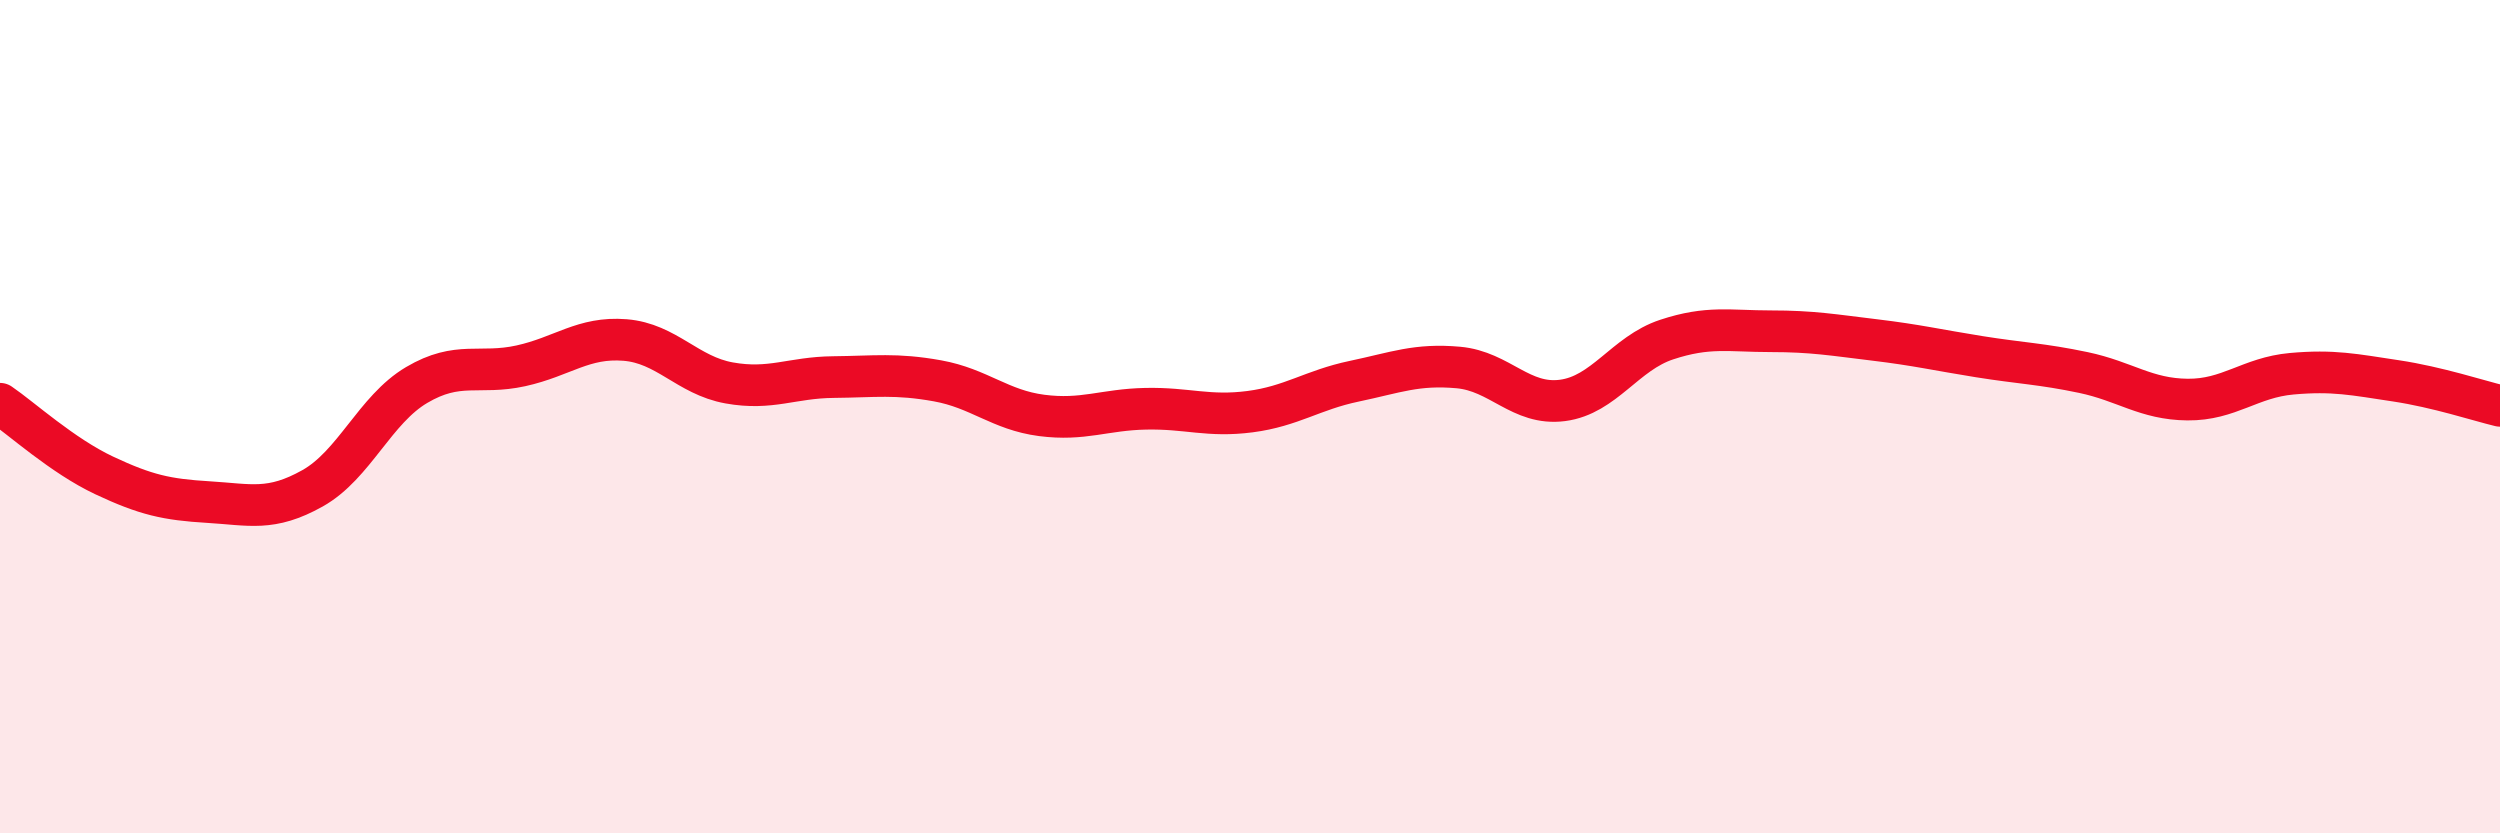 
    <svg width="60" height="20" viewBox="0 0 60 20" xmlns="http://www.w3.org/2000/svg">
      <path
        d="M 0,9.69 C 0.5,10.03 1.5,10.94 2.5,11.41 C 3.5,11.88 4,11.99 5,12.05 C 6,12.11 6.5,12.28 7.5,11.72 C 8.5,11.16 9,9.83 10,9.24 C 11,8.65 11.5,9 12.5,8.78 C 13.5,8.56 14,8.08 15,8.16 C 16,8.24 16.5,9.01 17.5,9.19 C 18.5,9.37 19,9.06 20,9.05 C 21,9.04 21.5,8.96 22.5,9.14 C 23.5,9.32 24,9.84 25,9.97 C 26,10.1 26.5,9.83 27.5,9.81 C 28.5,9.79 29,10.01 30,9.88 C 31,9.75 31.5,9.36 32.5,9.15 C 33.5,8.94 34,8.73 35,8.82 C 36,8.91 36.5,9.74 37.5,9.61 C 38.5,9.48 39,8.48 40,8.15 C 41,7.82 41.5,7.95 42.5,7.95 C 43.5,7.95 44,8.04 45,8.16 C 46,8.28 46.5,8.4 47.5,8.56 C 48.5,8.72 49,8.73 50,8.94 C 51,9.15 51.5,9.58 52.5,9.59 C 53.5,9.6 54,9.06 55,8.97 C 56,8.88 56.5,8.99 57.5,9.14 C 58.5,9.29 59.5,9.62 60,9.74L60 20L0 20Z"
        fill="#EB0A25"
        opacity="0.1"
        stroke-linecap="round"
        stroke-linejoin="round"
      />
      <path
        d="M 0,9.69 C 0.5,10.03 1.5,10.94 2.5,11.41 C 3.5,11.88 4,11.99 5,12.05 C 6,12.11 6.5,12.28 7.5,11.72 C 8.5,11.16 9,9.83 10,9.24 C 11,8.65 11.5,9 12.5,8.78 C 13.5,8.56 14,8.08 15,8.16 C 16,8.24 16.5,9.01 17.5,9.19 C 18.5,9.37 19,9.06 20,9.05 C 21,9.04 21.5,8.96 22.5,9.14 C 23.5,9.32 24,9.84 25,9.97 C 26,10.1 26.5,9.83 27.5,9.81 C 28.5,9.79 29,10.01 30,9.88 C 31,9.75 31.5,9.36 32.5,9.15 C 33.5,8.94 34,8.73 35,8.82 C 36,8.91 36.5,9.74 37.5,9.61 C 38.5,9.48 39,8.48 40,8.15 C 41,7.82 41.5,7.95 42.5,7.95 C 43.5,7.95 44,8.04 45,8.16 C 46,8.28 46.5,8.4 47.5,8.56 C 48.5,8.72 49,8.73 50,8.94 C 51,9.15 51.5,9.58 52.5,9.59 C 53.5,9.6 54,9.06 55,8.97 C 56,8.88 56.5,8.99 57.5,9.14 C 58.5,9.29 59.5,9.62 60,9.74"
        stroke="#EB0A25"
        stroke-width="1"
        fill="none"
        stroke-linecap="round"
        stroke-linejoin="round"
      />
    </svg>
  